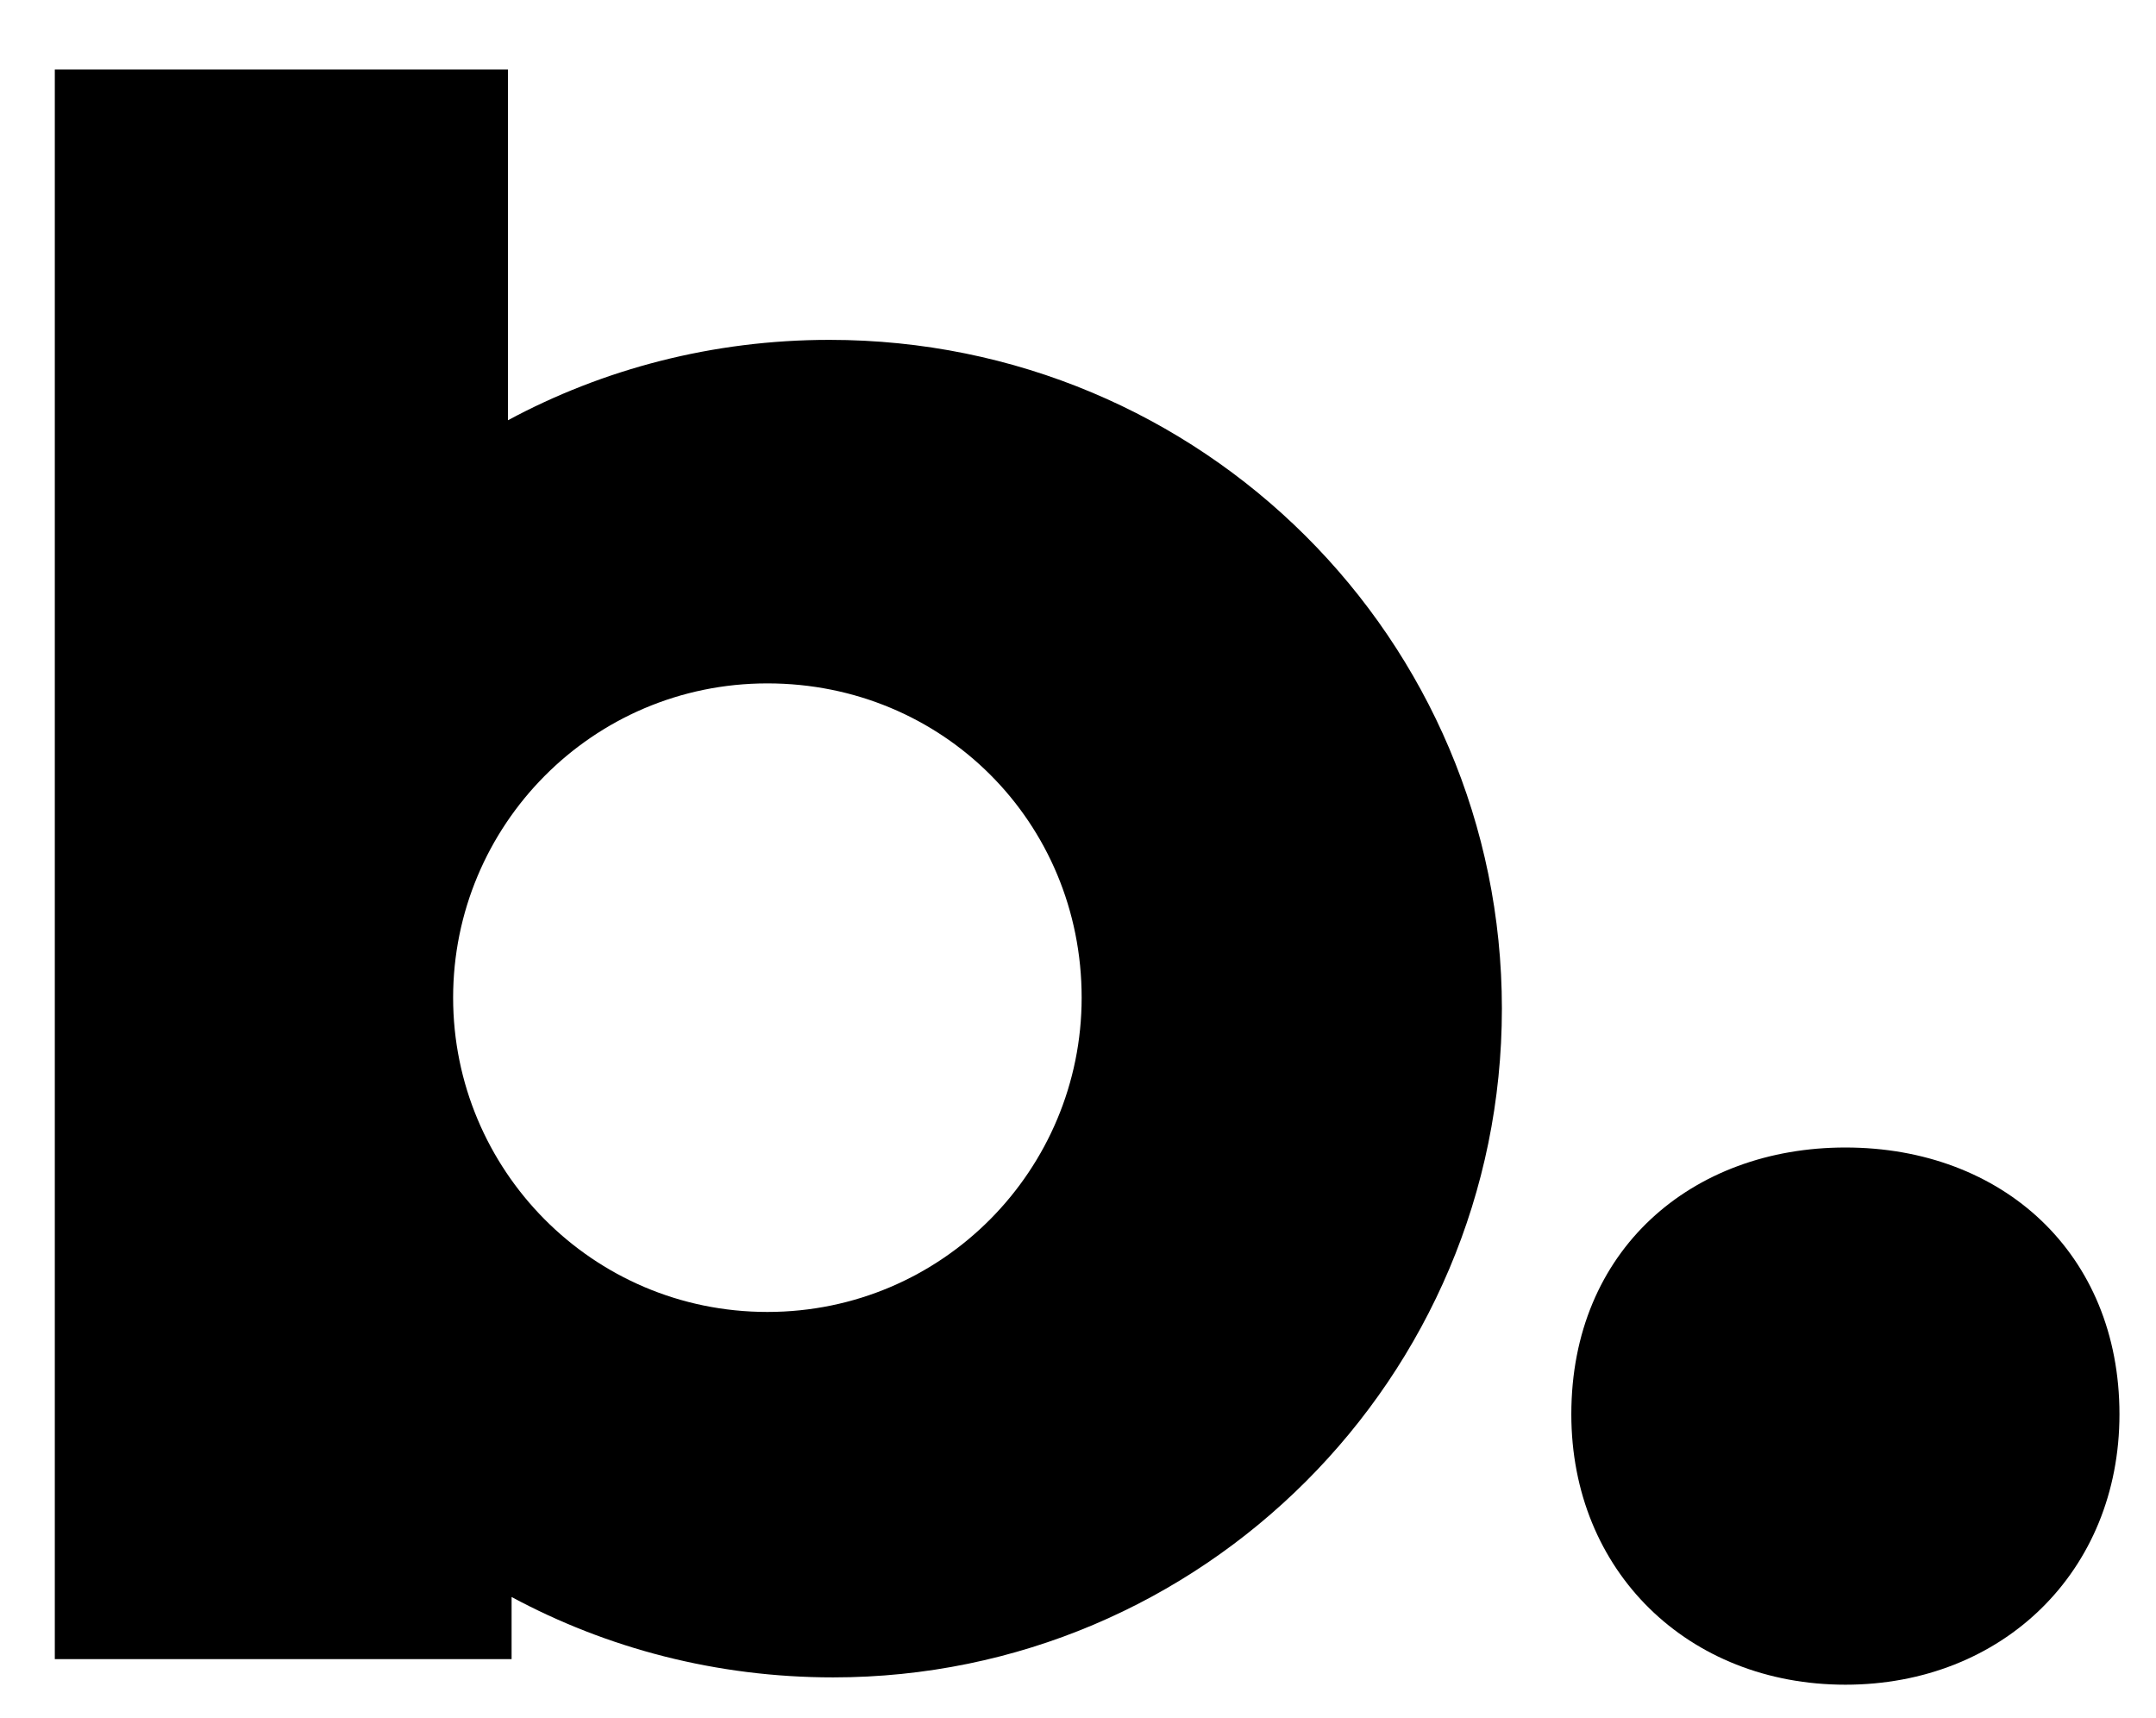 <?xml version="1.0" encoding="utf-8"?>
<!-- Generator: Adobe Illustrator 25.2.3, SVG Export Plug-In . SVG Version: 6.00 Build 0)  -->
<svg version="1.1" id="Layer_1" xmlns="http://www.w3.org/2000/svg" xmlns:xlink="http://www.w3.org/1999/xlink" x="0px" y="0px"
	 viewBox="0 0 59 47" style="enable-background:new 0 0 59 47;" xml:space="preserve">
<g>
	<path d="M43,38.7c0-4.5,3.3-7.3,7.5-7.3c4.3,0,7.5,2.9,7.5,7.3c0,4.3-3.2,7.4-7.5,7.4C46.2,46.1,43,43,43,38.7z"/>
	<path d="M1.5,1.9v43.5H14v-1.7c2.6,1.4,5.6,2.2,8.8,2.2c10.1,0,18.3-8.2,18.3-18.3S32.9,9.3,22.7,9.3c-3.2,0-6.2,0.8-8.8,2.2V1.9
		H1.5z M12.4,27.3c0-4.7,3.8-8.6,8.6-8.6s8.6,3.8,8.6,8.6c0,4.7-3.8,8.6-8.6,8.6S12.4,32,12.4,27.3z"/>
</g>
</svg>

